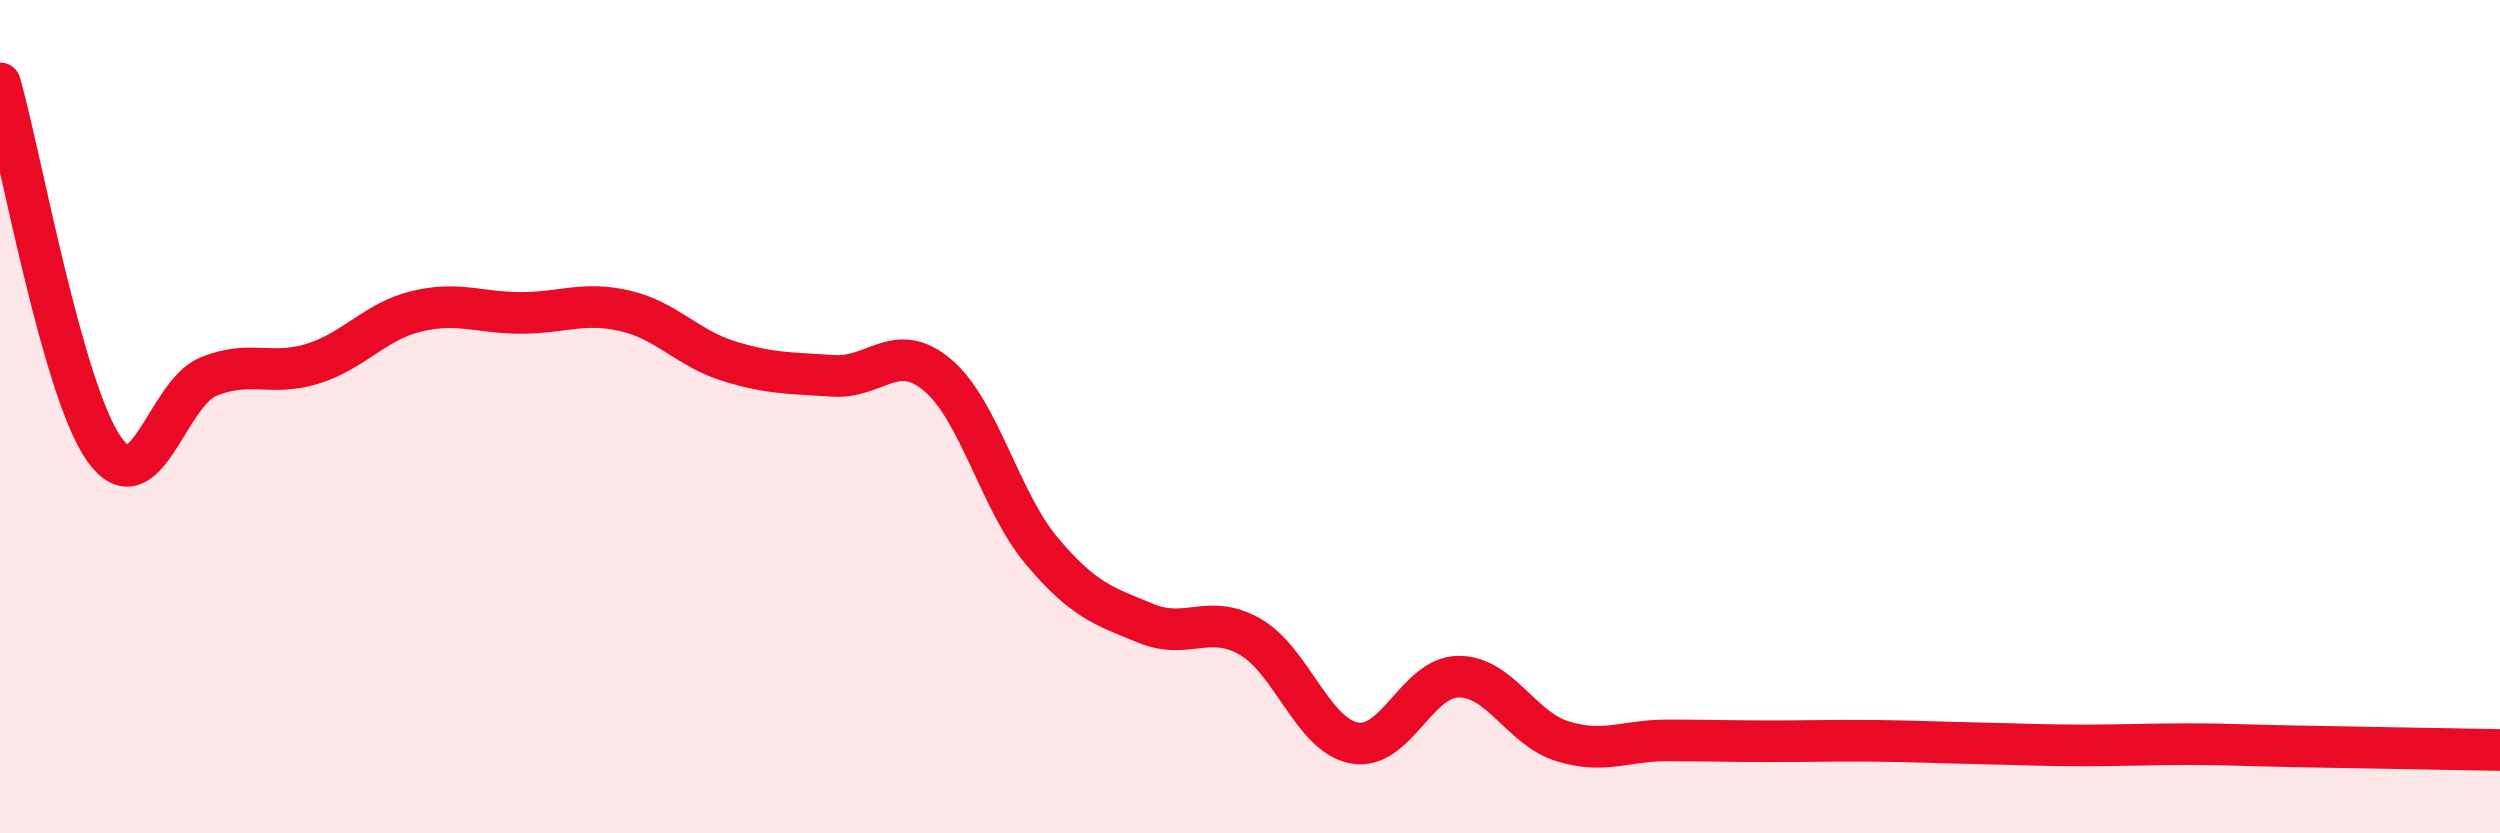 
    <svg width="60" height="20" viewBox="0 0 60 20" xmlns="http://www.w3.org/2000/svg">
      <path
        d="M 0,2 C 0.5,3.76 1.5,9.37 2.5,10.78 C 3.5,12.19 4,9.45 5,9.04 C 6,8.63 6.5,9.04 7.5,8.73 C 8.5,8.42 9,7.71 10,7.47 C 11,7.23 11.5,7.51 12.5,7.51 C 13.5,7.51 14,7.23 15,7.46 C 16,7.69 16.5,8.36 17.5,8.67 C 18.5,8.98 19,8.95 20,9.02 C 21,9.09 21.5,8.16 22.5,9 C 23.5,9.84 24,12.03 25,13.22 C 26,14.41 26.5,14.55 27.5,14.96 C 28.5,15.37 29,14.71 30,15.28 C 31,15.85 31.5,17.64 32.5,17.83 C 33.5,18.02 34,16.25 35,16.24 C 36,16.23 36.5,17.48 37.5,17.79 C 38.5,18.1 39,17.77 40,17.77 C 41,17.77 41.5,17.79 42.5,17.79 C 43.5,17.79 44,17.77 45,17.78 C 46,17.79 46.5,17.82 47.5,17.84 C 48.5,17.86 49,17.89 50,17.89 C 51,17.89 51.5,17.86 52.5,17.86 C 53.5,17.86 53.5,17.88 55,17.91 C 56.5,17.94 59,17.98 60,18L60 20L0 20Z"
        fill="#EB0A25"
        opacity="0.1"
        stroke-linecap="round"
        stroke-linejoin="round"
      />
      <path
        d="M 0,2 C 0.5,3.76 1.5,9.37 2.5,10.78 C 3.5,12.19 4,9.45 5,9.04 C 6,8.63 6.5,9.04 7.5,8.73 C 8.5,8.42 9,7.71 10,7.47 C 11,7.23 11.5,7.51 12.5,7.51 C 13.5,7.51 14,7.23 15,7.46 C 16,7.69 16.5,8.36 17.5,8.67 C 18.5,8.98 19,8.95 20,9.02 C 21,9.09 21.5,8.16 22.5,9 C 23.5,9.84 24,12.03 25,13.22 C 26,14.41 26.5,14.55 27.5,14.96 C 28.5,15.37 29,14.71 30,15.28 C 31,15.85 31.5,17.64 32.5,17.83 C 33.5,18.02 34,16.25 35,16.24 C 36,16.23 36.5,17.48 37.5,17.79 C 38.5,18.1 39,17.77 40,17.77 C 41,17.77 41.5,17.79 42.5,17.79 C 43.5,17.79 44,17.77 45,17.78 C 46,17.79 46.5,17.82 47.5,17.84 C 48.5,17.86 49,17.89 50,17.89 C 51,17.89 51.5,17.86 52.5,17.86 C 53.5,17.86 53.5,17.88 55,17.91 C 56.5,17.94 59,17.98 60,18"
        stroke="#EB0A25"
        stroke-width="1"
        fill="none"
        stroke-linecap="round"
        stroke-linejoin="round"
      />
    </svg>
  